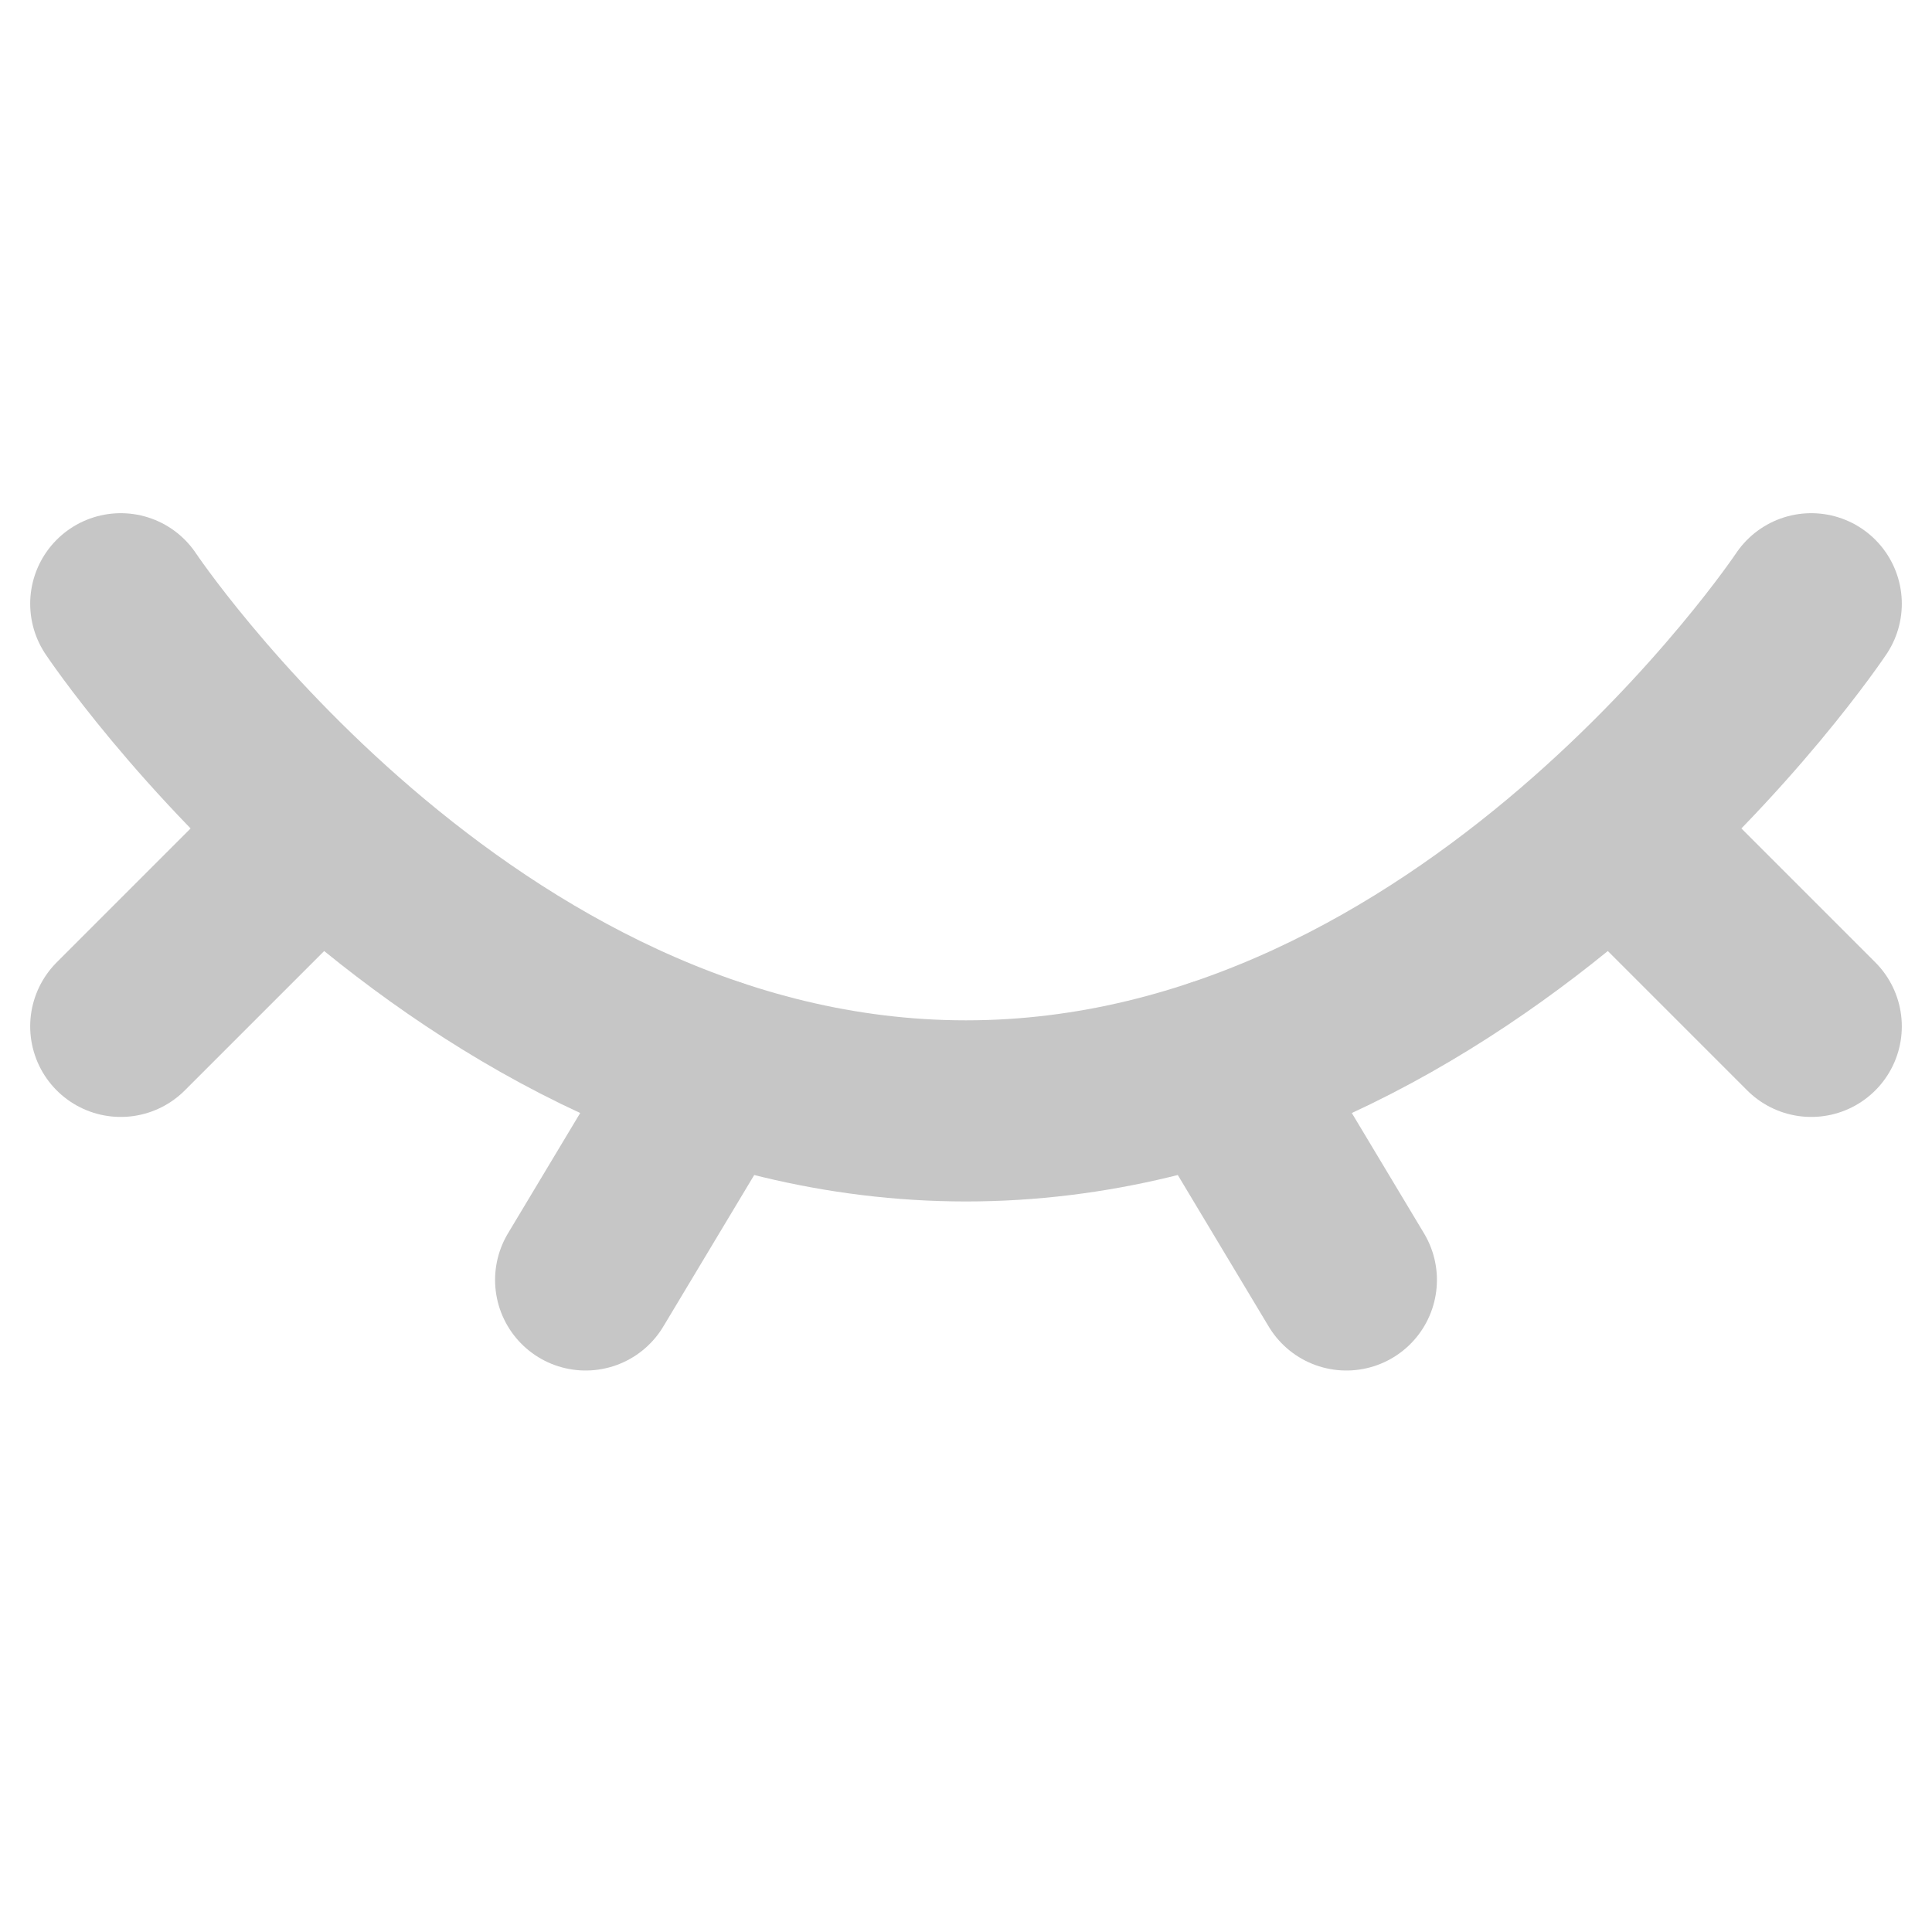 <svg width="16" height="16" viewBox="0 0 16 16" fill="none" xmlns="http://www.w3.org/2000/svg">
<path d="M15 5C15 5 12.2 9.2 8 9.2C3.8 9.2 1 5 1 5" stroke="#C6C6C6" stroke-width="1.5" stroke-linecap="round"/>
<path d="M10.1 8.85L11.15 10.6" stroke="#C6C6C6" stroke-width="1.5" stroke-linecap="round" stroke-linejoin="round"/>
<path d="M13.6 7.1L15 8.5" stroke="#C6C6C6" stroke-width="1.5" stroke-linecap="round" stroke-linejoin="round"/>
<path d="M1 8.5L2.4 7.1" stroke="#C6C6C6" stroke-width="1.5" stroke-linecap="round" stroke-linejoin="round"/>
<path d="M5.9 8.85L4.85 10.6" stroke="#C6C6C6" stroke-width="1.5" stroke-linecap="round" stroke-linejoin="round"/>
</svg>

